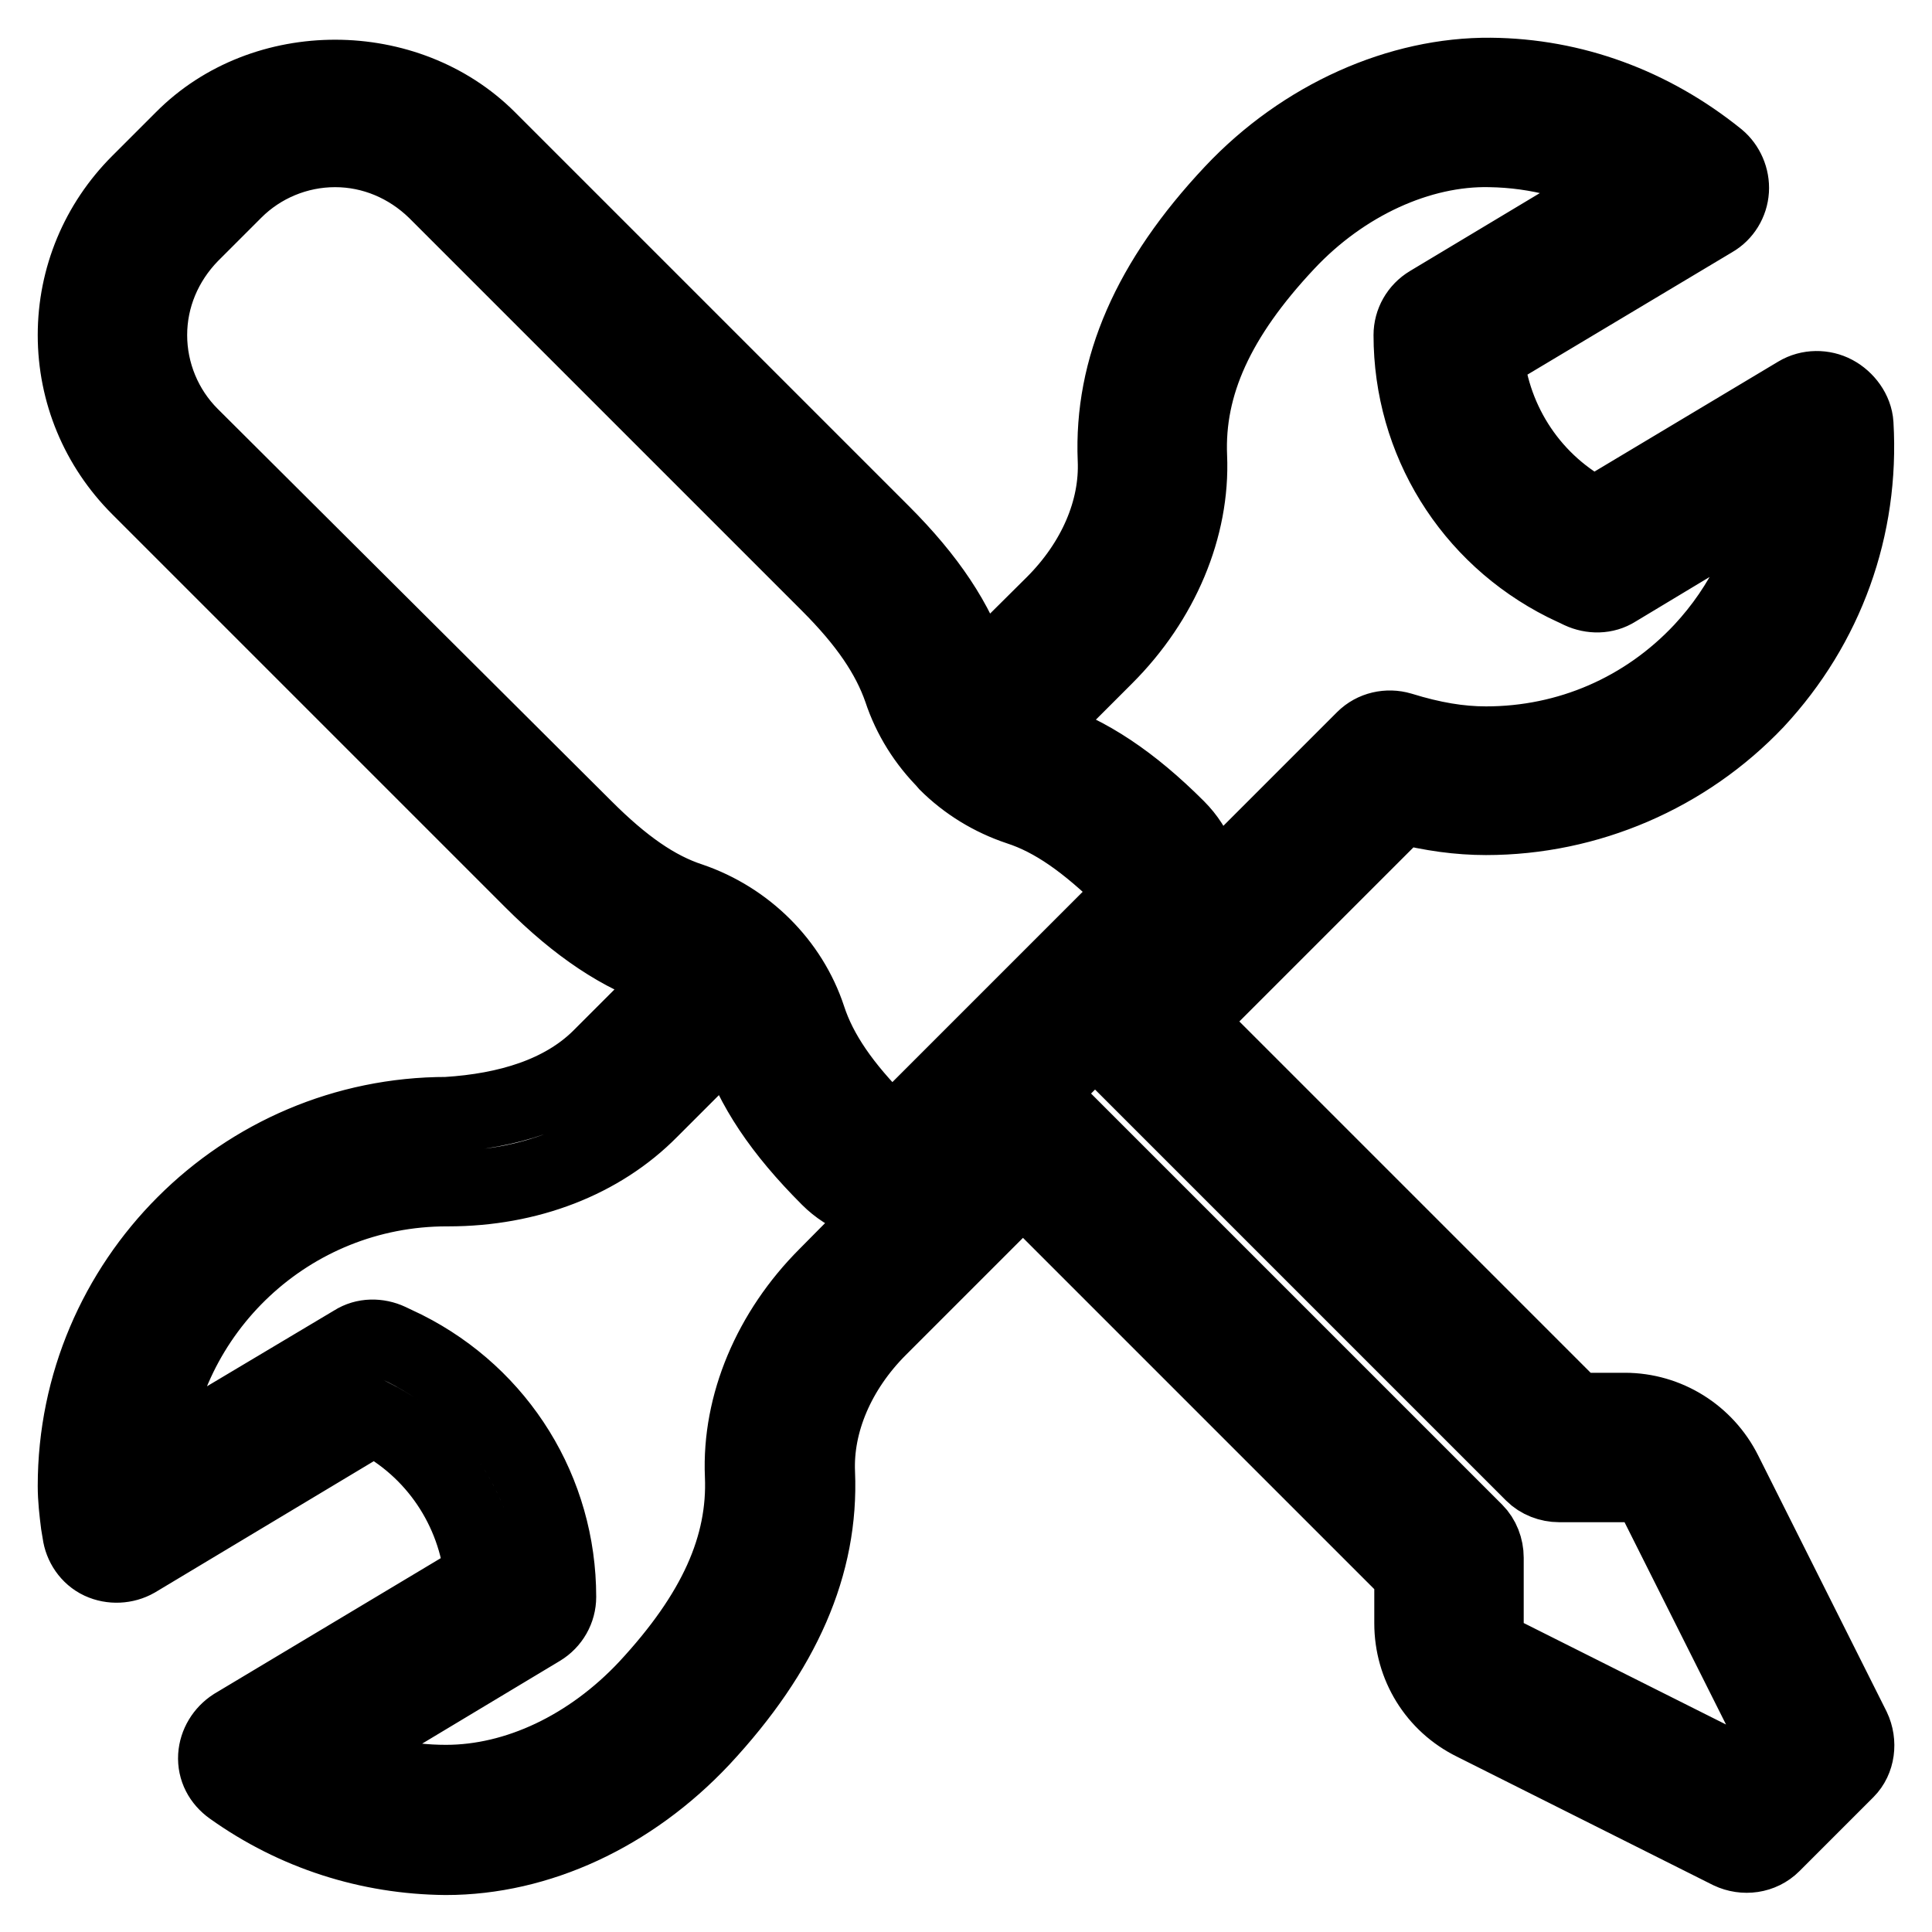 <?xml version="1.0" encoding="utf-8"?>
<!-- Svg Vector Icons : http://www.onlinewebfonts.com/icon -->
<!DOCTYPE svg PUBLIC "-//W3C//DTD SVG 1.1//EN" "http://www.w3.org/Graphics/SVG/1.1/DTD/svg11.dtd">
<svg version="1.1" xmlns="http://www.w3.org/2000/svg" xmlns:xlink="http://www.w3.org/1999/xlink" x="0px" y="0px" viewBox="0 0 256 256" enable-background="new 0 0 256 256" xml:space="preserve">
<g> <path stroke-width="10" fill-opacity="0" stroke="#000000"  d="M156,109.7c-6.1-6.1-11.8-9.9-17.9-11.9c-4.4-1.5-7.9-5-9.3-9.3c-2-6.1-5.8-11.8-11.9-17.9L64.7,18.4 C53.9,7.6,35,7.5,24.2,18.4l-5.8,5.8C13,29.6,10,36.8,10,44.4c0,7.6,3,14.8,8.4,20.2l52.1,52.1c6.1,6.1,11.8,9.9,17.9,11.9 c4.4,1.5,7.9,5,9.3,9.3c2,6.1,5.8,11.8,12.1,18.1c2.3,2.3,5.3,3.4,8.3,3.4c3,0,6-1.1,8.3-3.4l29.7-29.7 C160.7,121.9,160.7,114.5,156,109.7z M149.2,119.5l-29.7,29.7c-0.8,0.7-1.9,0.7-2.8-0.2c-5-5-8.1-9.5-9.6-14.1 c-2.4-7.3-8.3-13.1-15.6-15.6c-4.6-1.5-9-4.6-14-9.6L25.3,57.7c-3.5-3.5-5.5-8.3-5.5-13.3c0-5,2-9.7,5.5-13.3l5.8-5.8 c3.5-3.5,8.3-5.5,13.3-5.5c5,0,9.7,2,13.3,5.5l52.1,52.1c5,5,8,9.4,9.6,14c2.4,7.3,8.3,13.1,15.6,15.6c4.6,1.5,9,4.6,14.3,9.8 C150,117.6,150,118.8,149.2,119.5C149.2,119.5,149.2,119.5,149.2,119.5L149.2,119.5z M245.5,229l-17-33.9c-2.5-5-7.6-8.2-13.2-8.2 h-6.6l-57.6-57.6c-1.9-1.9-5-1.9-7,0c-1.9,1.9-1.9,5,0,7l59,59c0.9,0.9,2.2,1.4,3.5,1.4h8.7c1.9,0,3.6,1,4.4,2.7l15.4,30.7 l-4.8,4.8l-30.7-15.4c-1.7-0.8-2.7-2.5-2.7-4.4v-8.7c0-1.3-0.5-2.6-1.4-3.5l-59-59c-1.9-1.9-5-1.9-7,0s-1.9,5,0,7l57.6,57.6v6.6 c0,5.6,3.1,10.7,8.2,13.2l33.9,17c1.9,0.9,4.2,0.6,5.7-0.9l9.8-9.8C246.1,233.2,246.4,230.9,245.5,229L245.5,229z M245.9,56.2 c-0.1-1.7-1.3-3.3-2.8-4.1c-1.5-0.8-3.4-0.8-4.9,0.1l-26.9,16.1c-8.2-4.2-13.5-12.2-14.4-21.2l30.1-18c1.4-0.8,2.3-2.3,2.4-3.9 c0.1-1.6-0.6-3.2-1.8-4.2c-8.8-7.1-19.2-10.9-30.1-11c-12-0.1-24.8,5.5-34.2,15.5c-11,11.7-16,23.3-15.5,35.4 c0.3,6.7-2.7,13.6-8.2,19.1l-14.2,14.1c-1.9,1.9-1.9,5,0,7c2.7,2.7,6,4.7,9.6,5.9c4.6,1.5,9,4.6,14.3,9.8c0.6,0.6,0.6,2,0,2.6 l-7.5,7.5c-1.9,1.9-1.9,5,0,7l4.9,4.9c1,1,2.2,1.4,3.5,1.4c1.3,0,2.5-0.5,3.5-1.4l32-32c4,1,7.6,1.5,11.2,1.5 c13.5,0,26.5-5.6,35.8-15.4C242,82.9,246.7,69.9,245.9,56.2L245.9,56.2z M225.5,86.2c-7.5,8-17.7,12.4-28.6,12.4 c-3.5,0-7.1-0.6-11.3-1.9c-1.7-0.5-3.6-0.1-4.9,1.2L159.6,119c0.2-3.3-1-6.7-3.6-9.3c-6.1-6.1-11.8-9.9-17.9-11.9 c-0.6-0.2-1.1-0.4-1.7-0.7L146.5,87c7.4-7.4,11.5-17.1,11.1-26.5c-0.4-9.5,3.7-18.5,12.9-28.3c7.5-8,17.6-12.6,26.9-12.4 c6.3,0.1,12.4,1.7,18,4.8l-26,15.6c-1.5,0.9-2.4,2.5-2.4,4.2c0,14,7.8,26.6,20.3,32.9l2.1,1c1.5,0.7,3.3,0.7,4.7-0.2l21.6-13 C234.5,73,231,80.3,225.5,86.2L225.5,86.2z M138.9,146.7l-4.9-4.9c-1.9-1.9-5-1.9-7,0l-7.5,7.5c-0.8,0.7-1.9,0.7-2.8-0.2 c-5-5-8.1-9.5-9.6-14.1c-1.2-3.6-3.2-6.9-5.9-9.6c-1.9-1.9-5-1.9-7,0l-14.8,14.8c-4.9,4.8-12.1,7-20.2,7.5 c-27.1,0-49.2,22.1-49.2,49.2c0,1.7,0.2,3.4,0.4,5l0.2,1.2c0.2,1.6,1.2,3.1,2.7,3.8c1.5,0.7,3.3,0.6,4.7-0.2l31.5-18.9 c8.2,4.2,13.5,12.2,14.4,21.2l-32.9,19.7c-1.4,0.9-2.3,2.4-2.4,4c-0.1,1.7,0.7,3.2,2.1,4.2c8.4,6,18.2,9.1,28.3,9.2h0.1 c12.2,0,24.5-5.7,33.9-15.7c10.8-11.6,15.8-23.1,15.3-35.2c-0.3-6.7,2.7-13.7,8.2-19.2l22.3-22.3 C140.8,151.7,140.8,148.6,138.9,146.7L138.9,146.7z M109.5,169c-7.4,7.4-11.5,17.1-11.1,26.5c0.4,9.4-3.6,18.3-12.7,28.1 c-7.5,8-17.2,12.6-26.6,12.6h0c-5.5,0-10.8-1.2-15.8-3.4l28.3-17c1.5-0.9,2.4-2.5,2.4-4.2c0-14-7.8-26.6-20.3-32.9l-2.1-1 c-1.5-0.7-3.3-0.7-4.7,0.2L19.9,194c1.5-20.4,18.5-36.5,39.3-36.5h0.2c10.6,0,20.2-3.7,26.8-10.4l10.8-10.8 c0.3,0.6,0.5,1.1,0.7,1.7c2,6.1,5.8,11.8,12.1,18.1c2.5,2.5,5.8,3.7,9.1,3.4L109.5,169L109.5,169z"/></g>
</svg>